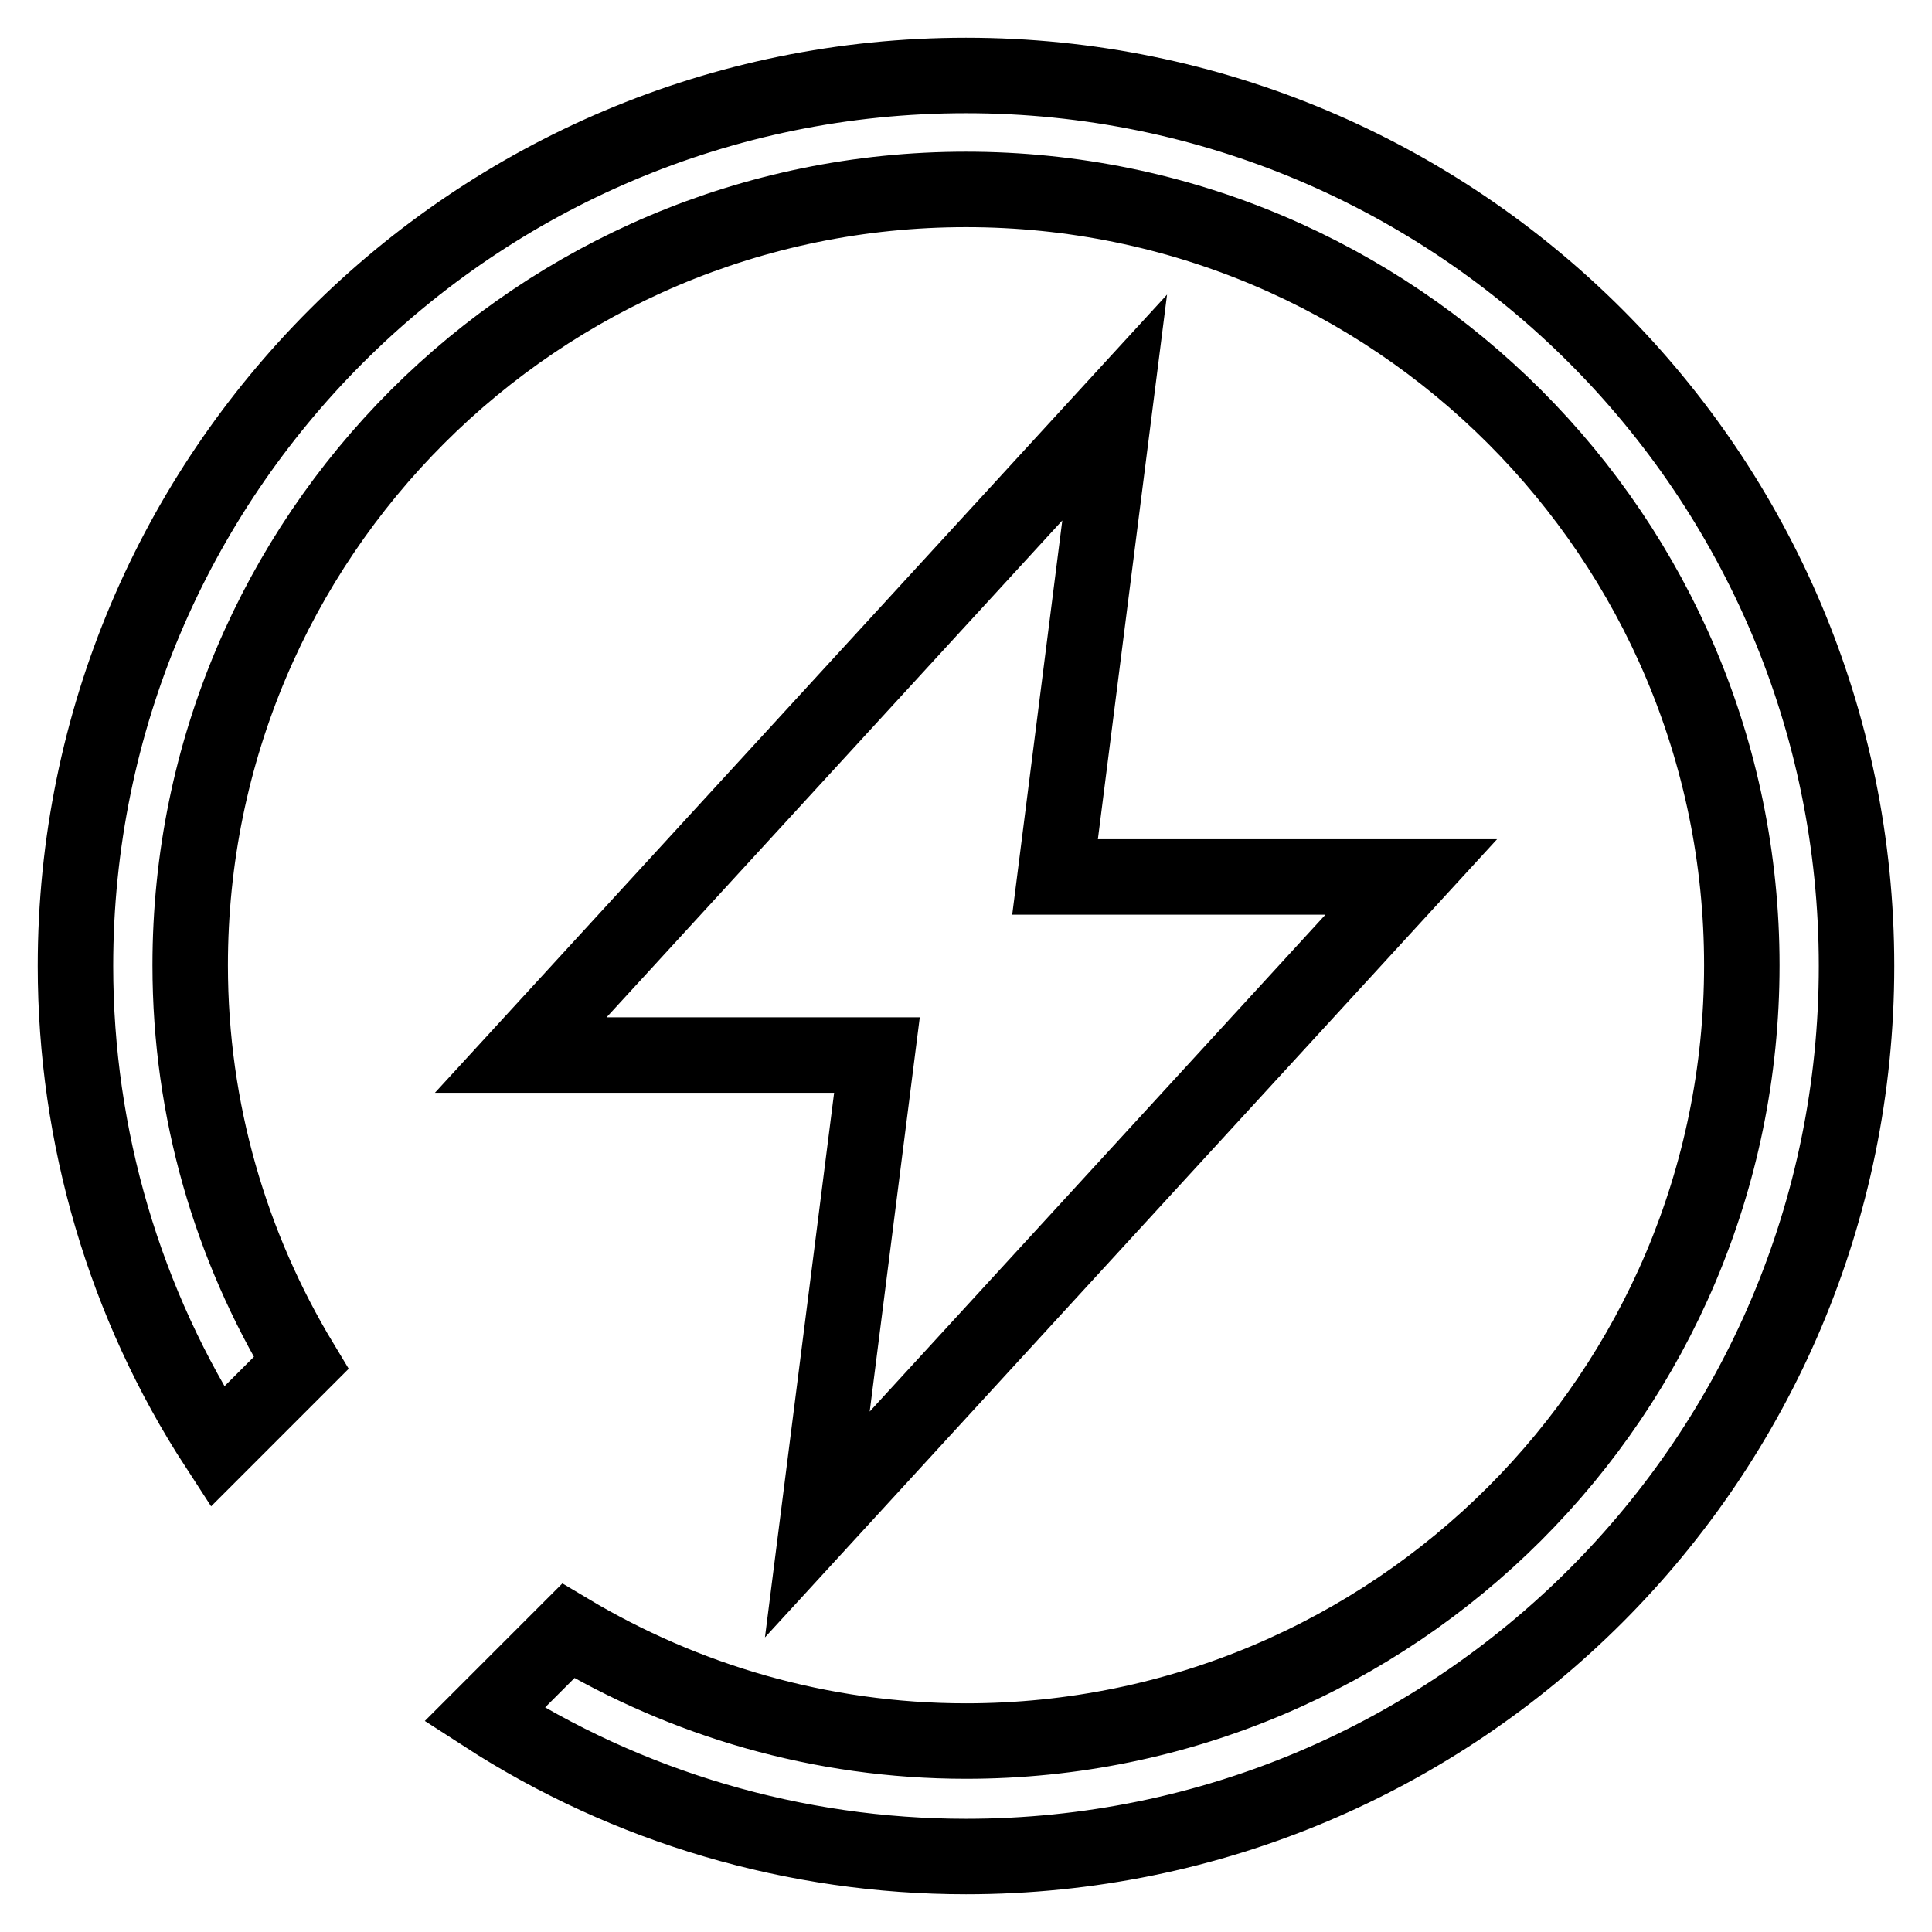 <?xml version="1.0" encoding="utf-8"?>
<!-- Svg Vector Icons : http://www.onlinewebfonts.com/icon -->
<!DOCTYPE svg PUBLIC "-//W3C//DTD SVG 1.1//EN" "http://www.w3.org/Graphics/SVG/1.1/DTD/svg11.dtd">
<svg version="1.1" xmlns="http://www.w3.org/2000/svg" xmlns:xlink="http://www.w3.org/1999/xlink" x="0px" y="0px" viewBox="0 0 256 256" enable-background="new 0 0 256 256" xml:space="preserve">
<g> <path stroke-width="10" fill-opacity="0" stroke="#000000"  d="M128,246c-22.6,0-44.8-6.5-63.8-18.8l11.1-11.1c15.4,9.2,33.4,14.6,52.7,14.6c56.7,0,102.8-46,102.8-102.8 c0-56.7-46-102.8-102.8-102.8c-56.7,0-102.8,46-102.8,102.8l0,0c0,19.3,5.4,37.3,14.7,52.7l-11.1,11.1C16.5,172.8,10,150.6,10,128 C10,62.8,62.8,10,128,10c65.2,0,118,52.8,118,118C246,193.2,193.2,246,128,246z M147.7,54l-7.9,62.2H187L108.3,202l7.9-62.2H69 L147.7,54z"/></g>
</svg>